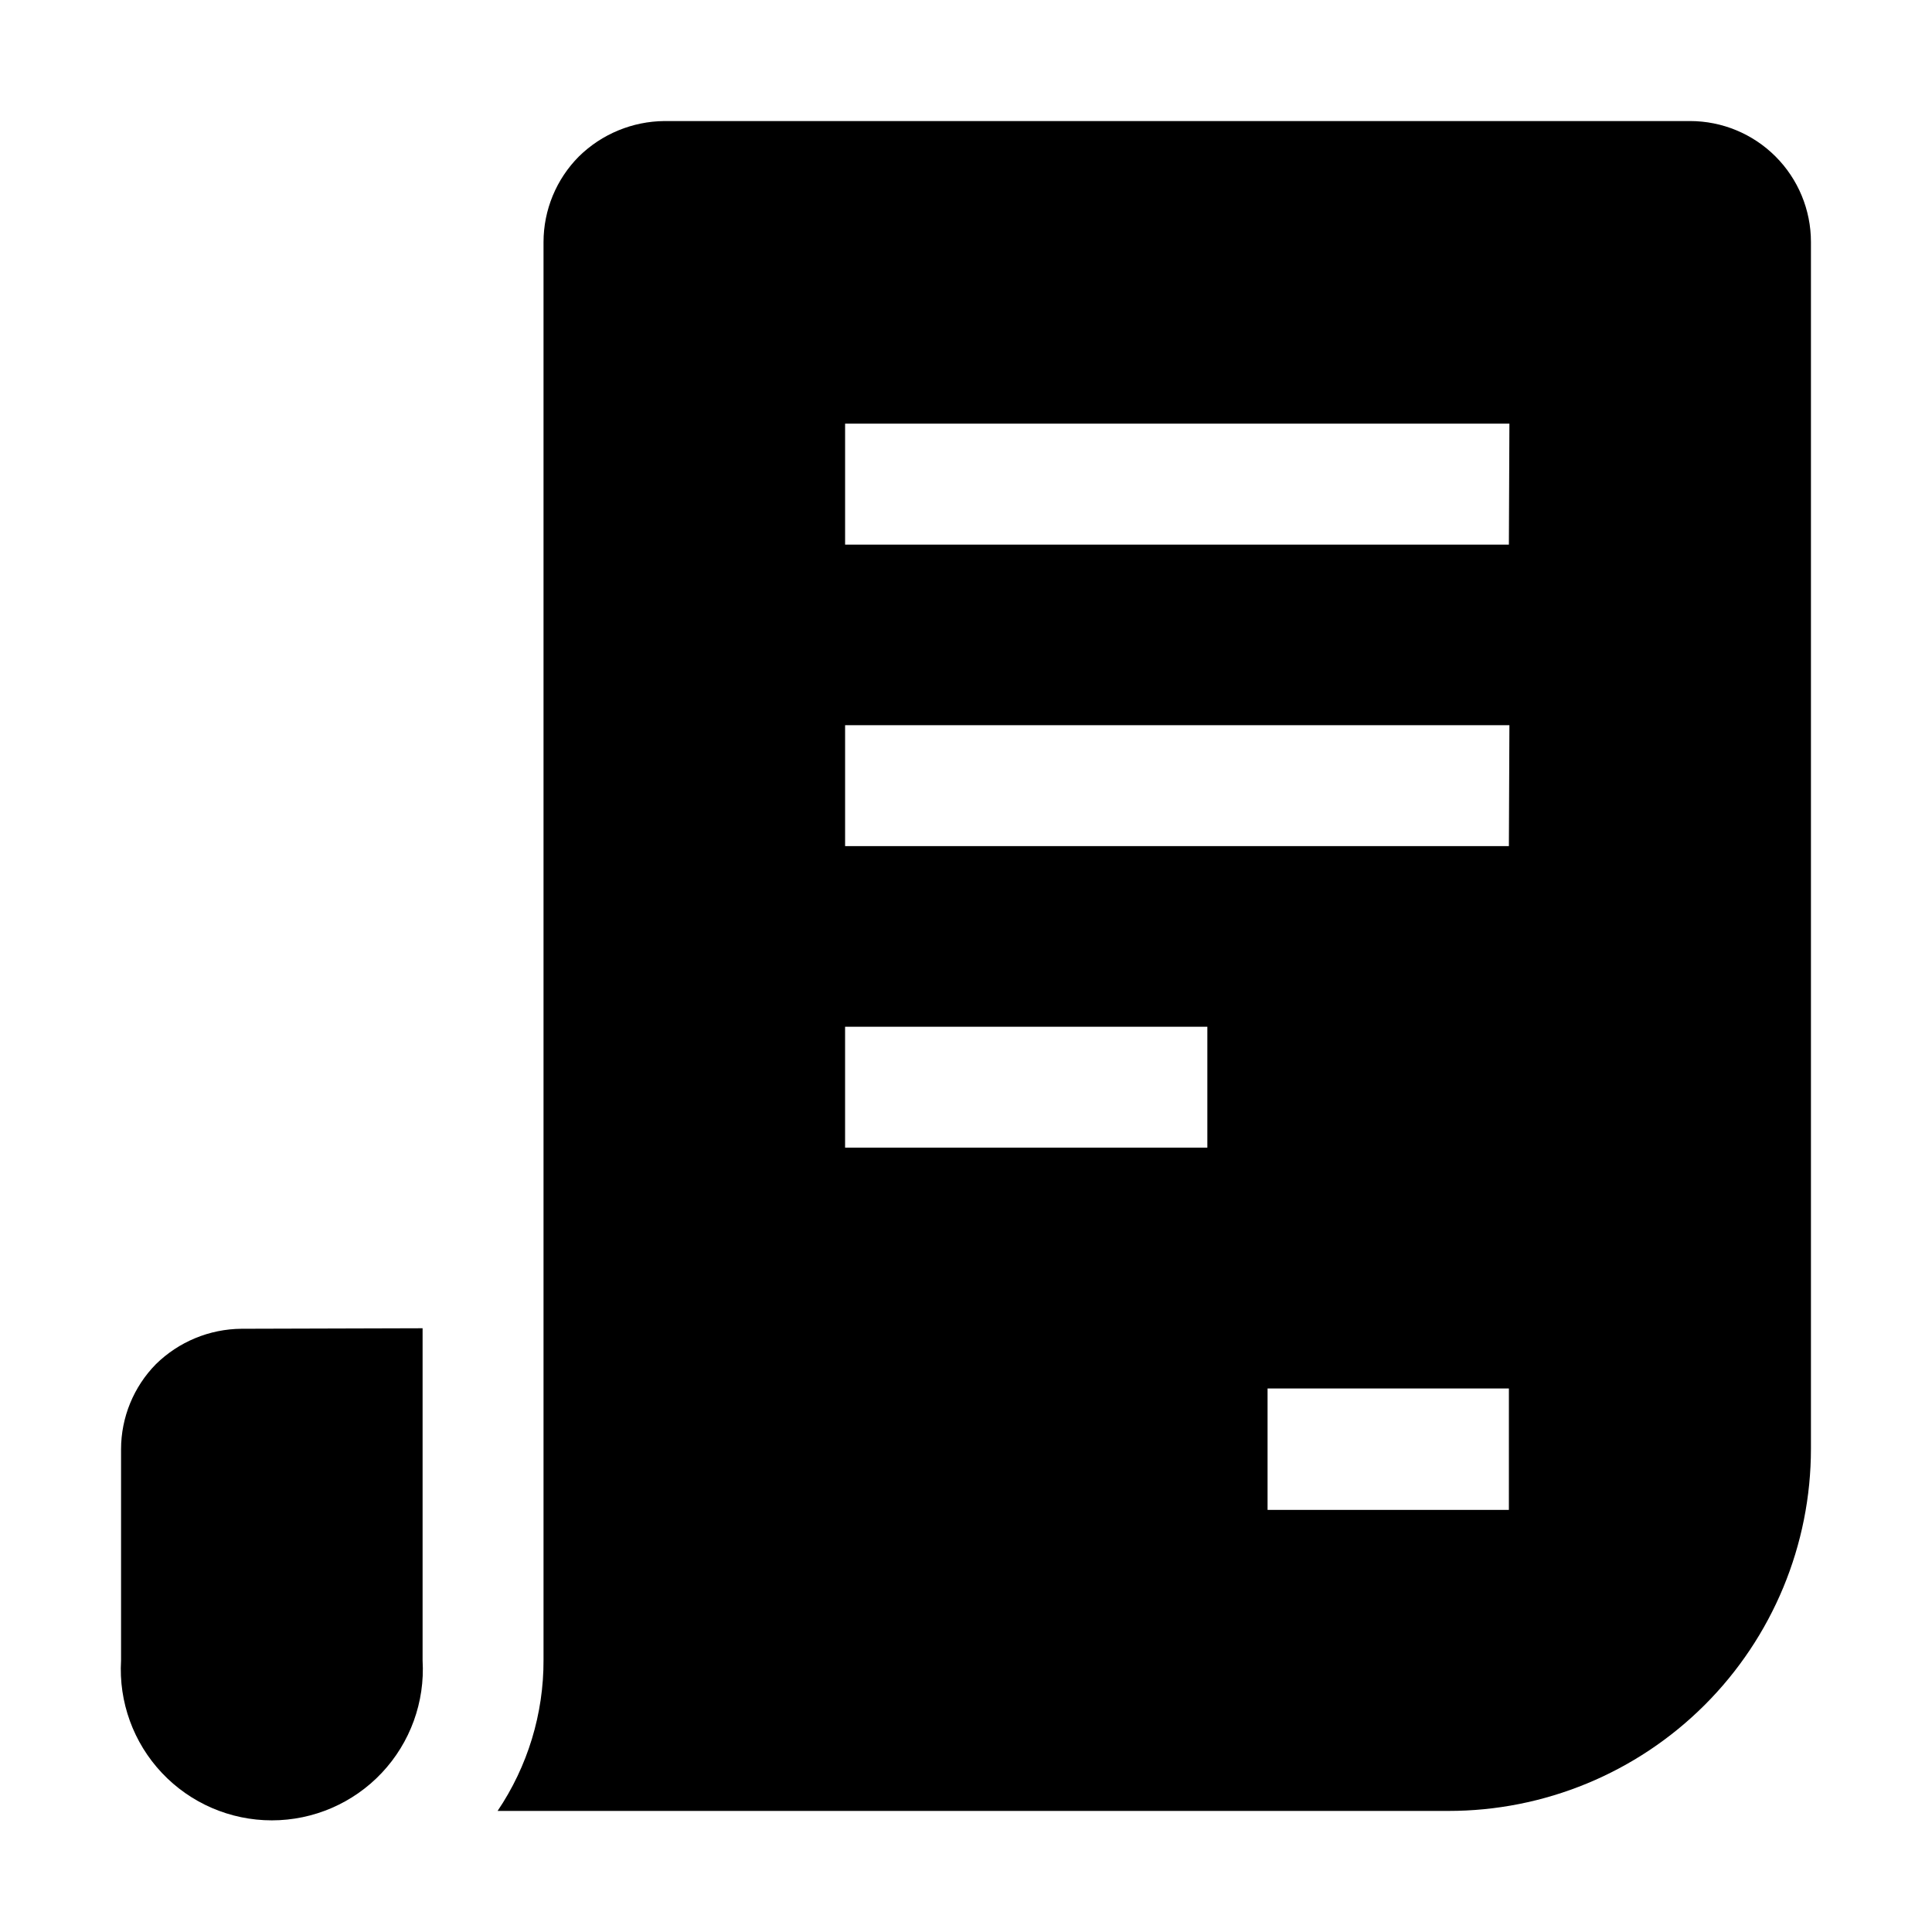 <?xml version="1.0" encoding="UTF-8"?>
<!-- Uploaded to: ICON Repo, www.svgrepo.com, Generator: ICON Repo Mixer Tools -->
<svg fill="#000000" width="800px" height="800px" version="1.1" viewBox="144 144 512 512" xmlns="http://www.w3.org/2000/svg">
 <g fill-rule="evenodd">
  <path d="m591.87 176.08h-271.78c-8.488 0.07-16.617 3.434-22.672 9.379-5.996 6.023-9.367 14.172-9.379 22.672v375.76c0.051 14.258-4.191 28.203-12.172 40.023h251.91-0.004c25.488 0.035 49.941-10.062 67.977-28.07s28.168-42.449 28.168-67.934v-319.78c0-8.5-3.375-16.652-9.387-22.664-6.012-6.008-14.16-9.387-22.66-9.387zm-127.91 272.06h-96.004v-32.047h96.004zm79.91 96.004h-63.953v-32.188h63.957zm0-175.91h-175.91v-32.047h176.05zm0-79.91h-175.91v-32.047h176.05z"/>
  <path d="m255.99 496v88.027-0.004c0.652 11.008-3.266 21.797-10.828 29.82-7.562 8.023-18.102 12.57-29.125 12.57-11.027 0-21.566-4.547-29.129-12.57-7.562-8.023-11.48-18.812-10.828-29.82v-55.98 0.004c0.012-8.43 3.328-16.52 9.238-22.531 6.055-5.945 14.184-9.309 22.672-9.379z"/>
 </g>
</svg>